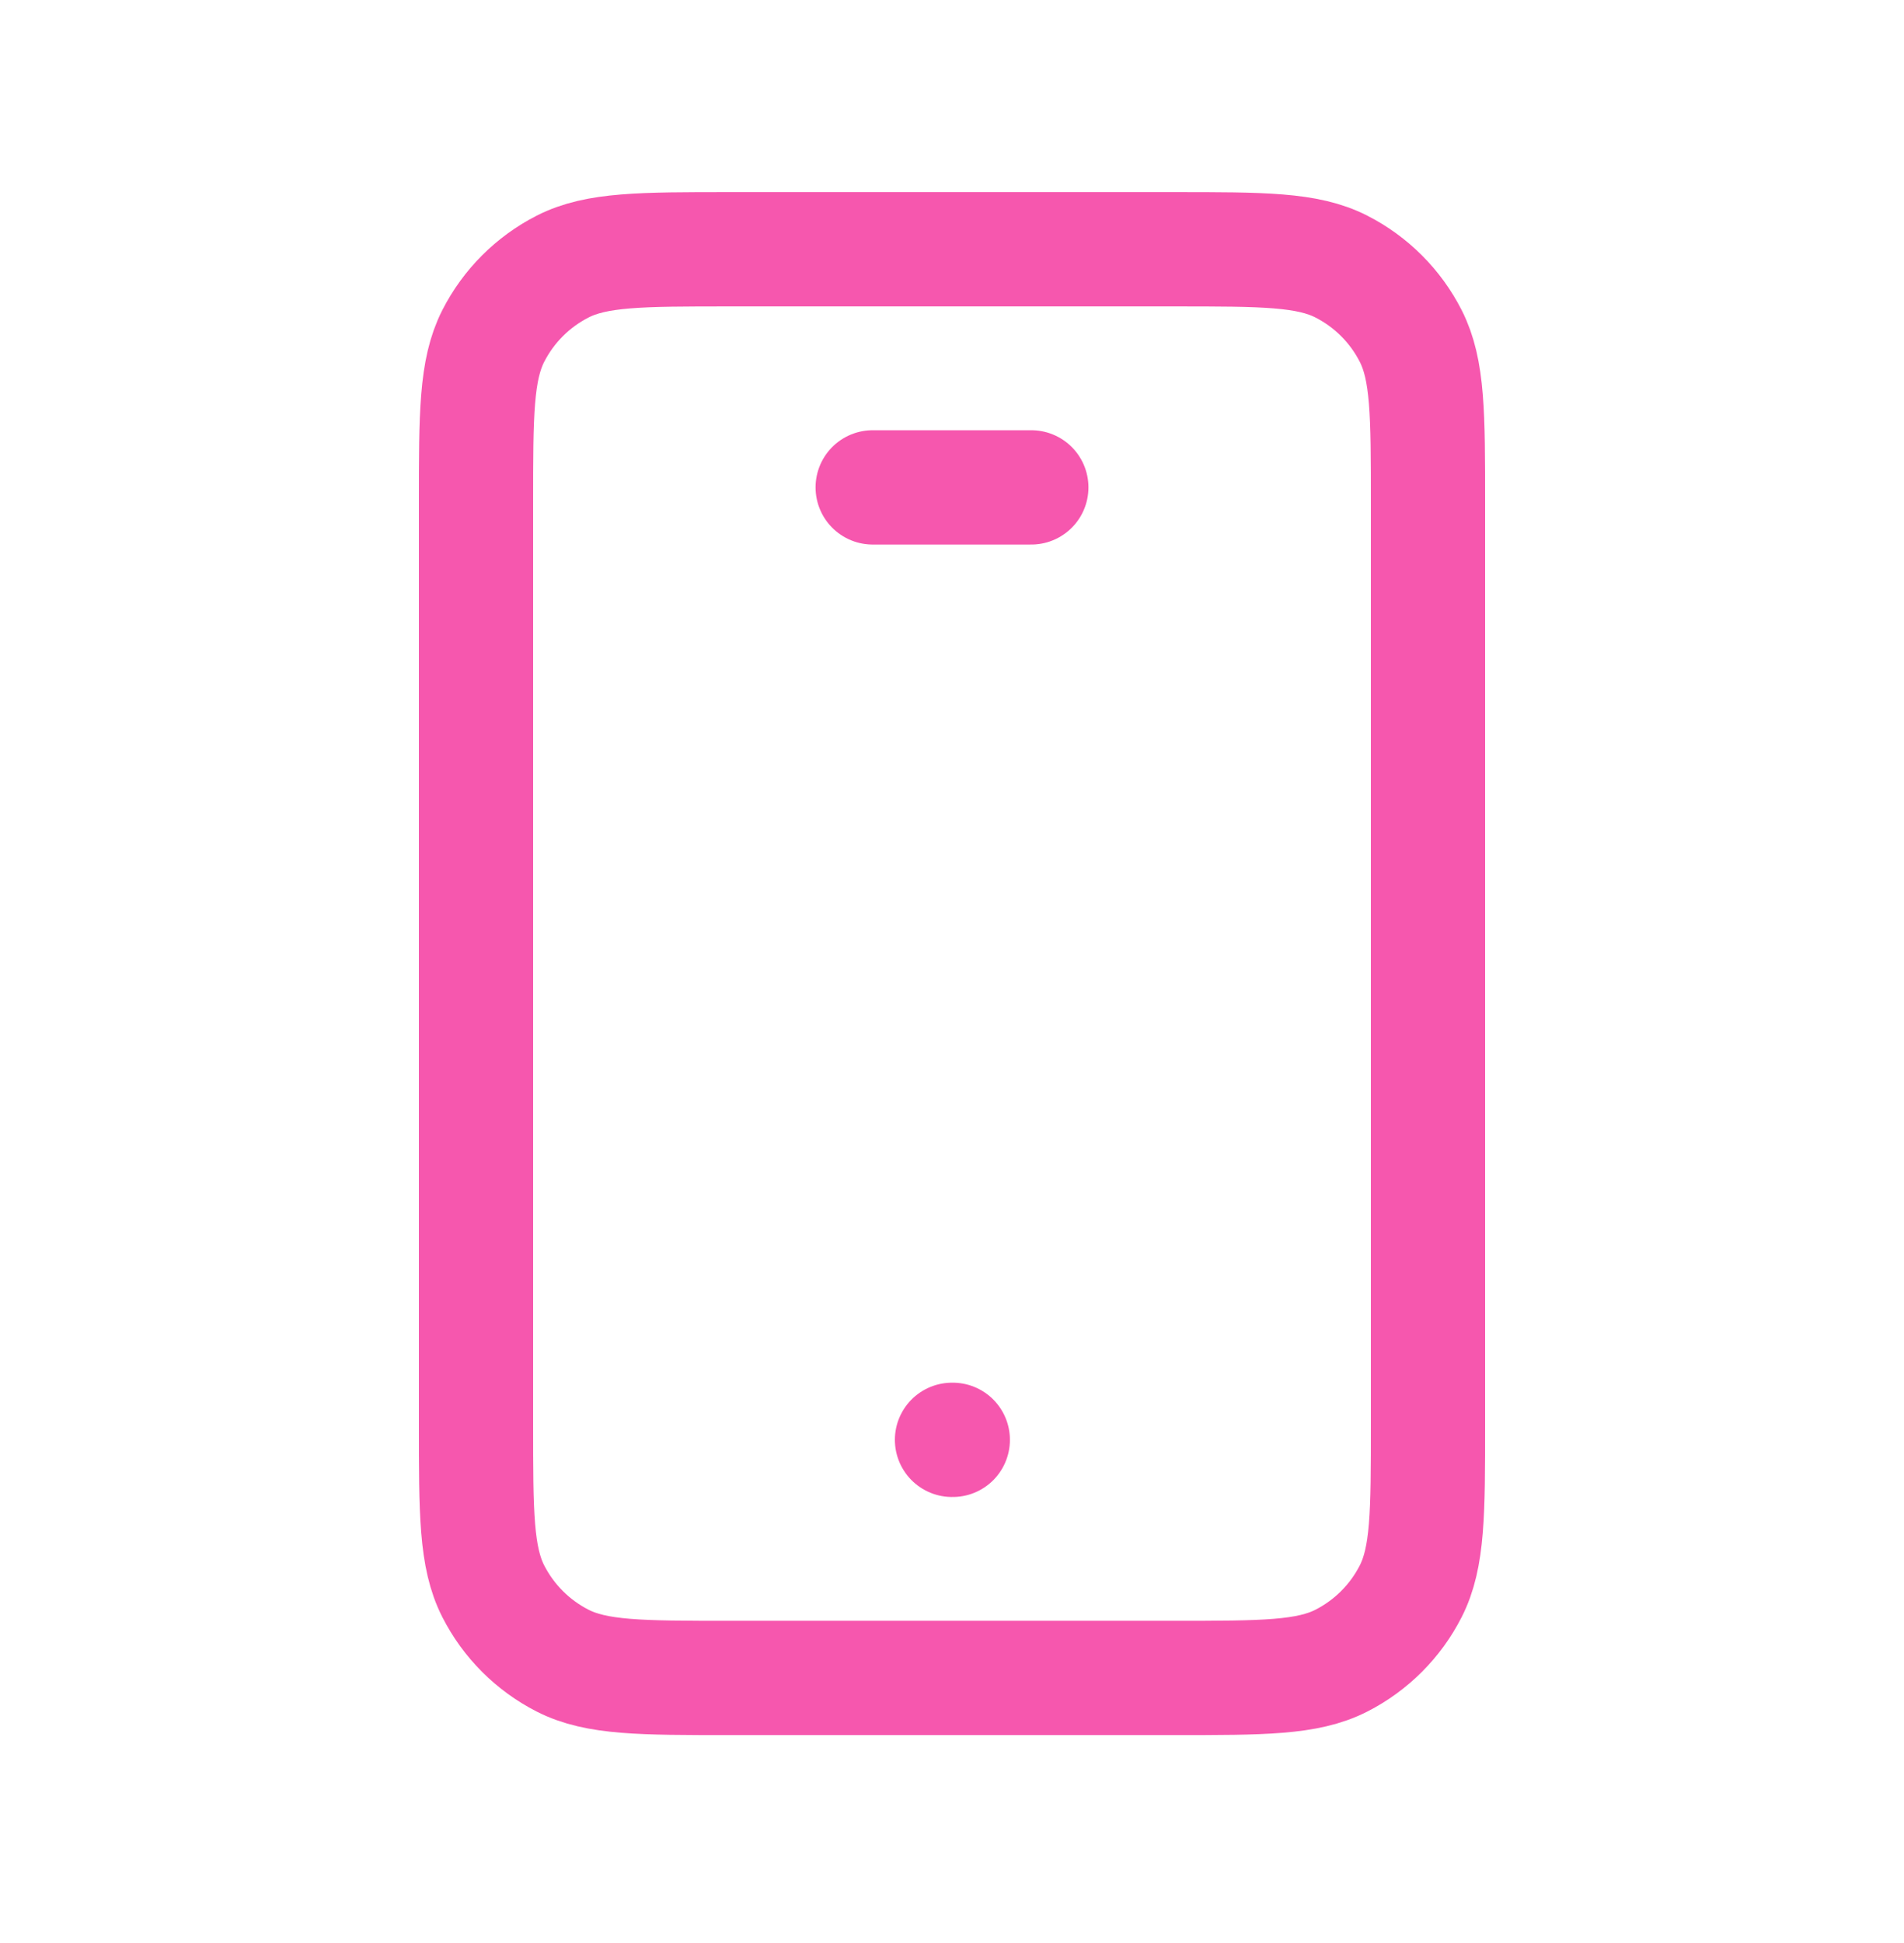 <svg width="50" height="51" viewBox="0 0 50 51" fill="none" xmlns="http://www.w3.org/2000/svg">
<path d="M25 37.793H25.021M22.917 12.793H27.083M19.167 44.043H30.833C33.167 44.043 34.334 44.043 35.225 43.589C36.009 43.189 36.647 42.552 37.046 41.768C37.5 40.877 37.5 39.71 37.5 37.376V13.21C37.5 10.876 37.5 9.709 37.046 8.818C36.647 8.034 36.009 7.397 35.225 6.997C34.334 6.543 33.167 6.543 30.833 6.543H19.167C16.833 6.543 15.666 6.543 14.775 6.997C13.991 7.397 13.354 8.034 12.954 8.818C12.5 9.709 12.5 10.876 12.5 13.21V37.376C12.5 39.71 12.5 40.877 12.954 41.768C13.354 42.552 13.991 43.189 14.775 43.589C15.666 44.043 16.833 44.043 19.167 44.043Z" stroke="#F657AE" stroke-width="3" stroke-linecap="round" stroke-linejoin="round"/>
</svg>
